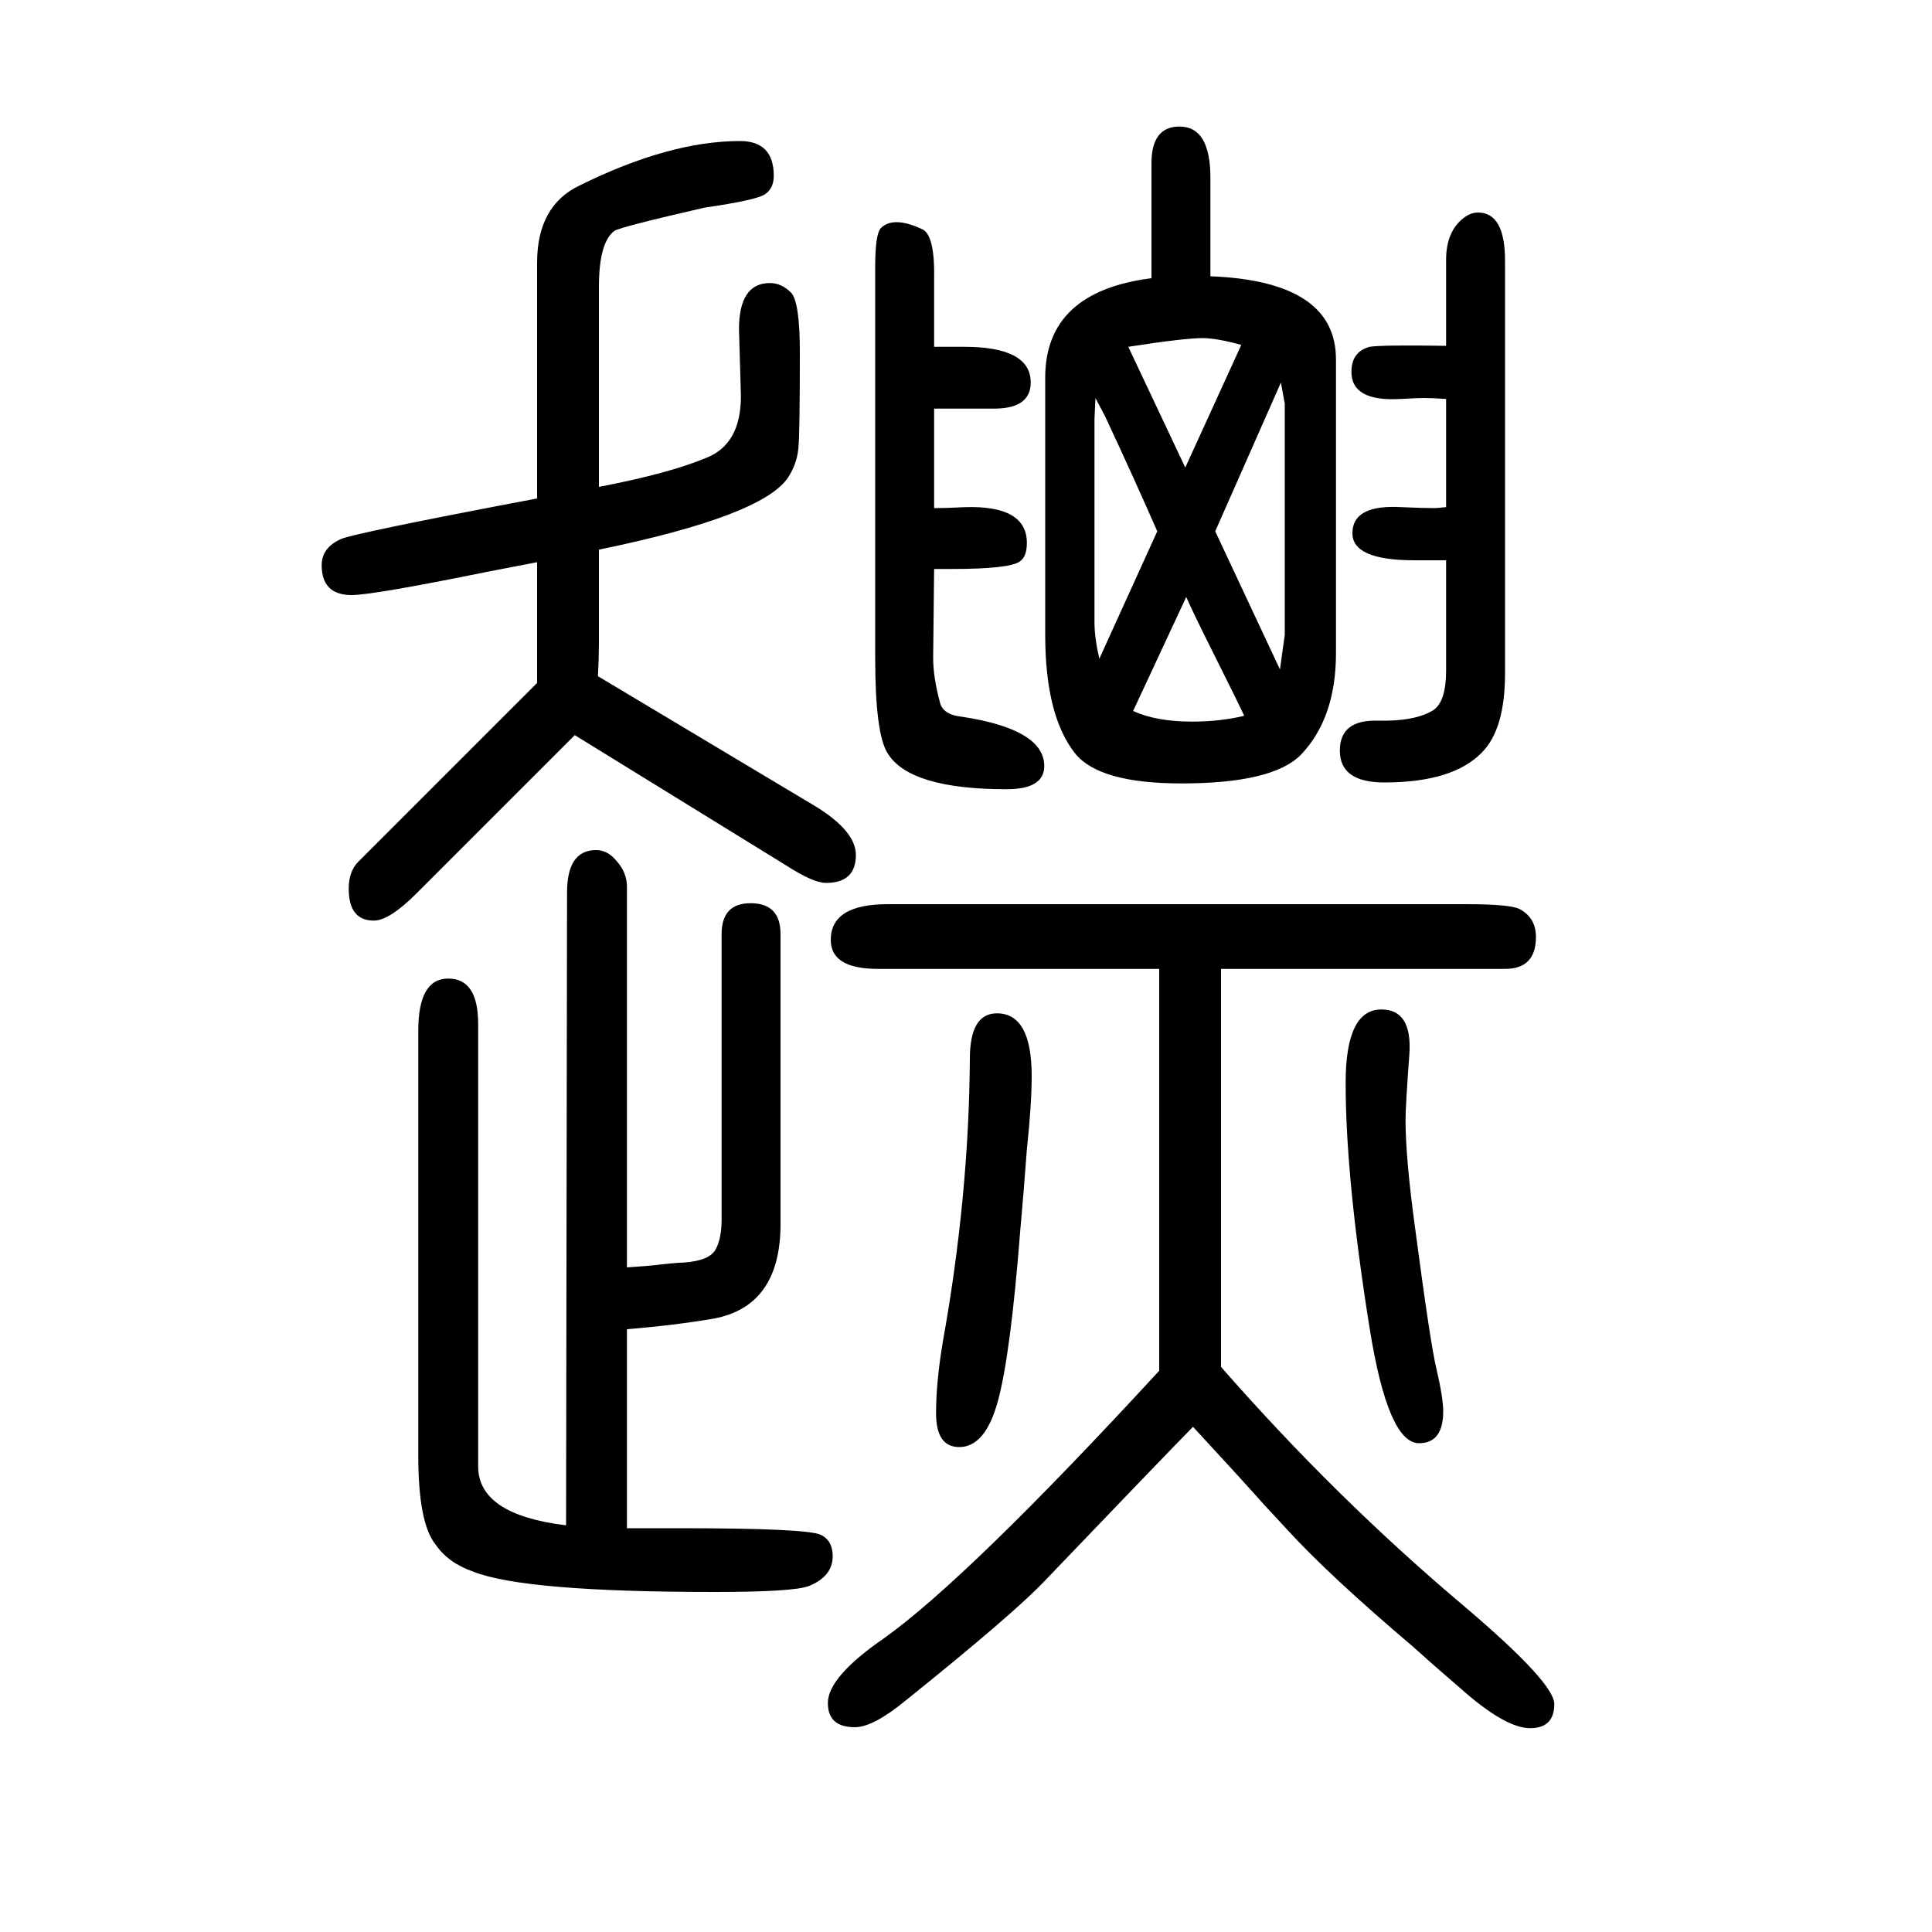 <svg xmlns="http://www.w3.org/2000/svg" xmlns:xlink="http://www.w3.org/1999/xlink" height="100" width="100" version="1.1"><path d="M1258 1100l67 -143l5 36v239l-4 22zM1228 1032l-55 -118q24 -11 61 -11q29 0 54 6q-3 7 -33 67q-21 42 -27 56zM1227 1166l58 127q-26 7 -40 7q-19 0 -77 -9zM1198 1100q-25 57 -54 119l-10 19l-1 -22v-210q0 -16 5 -38zM649 338q15 1 26 2q26 3 33 3q27 2 33 14
q6 11 6 31v295q0 32 30 32q31 0 31 -32v-300q0 -85 -69 -98q-41 -7 -90 -11v-206h44h9q135 0 148 -7q12 -6 12 -22q0 -21 -25 -31q-17 -6 -97 -6q-197 0 -250 21q-26 9 -39 28q-18 22 -18 92v440q0 54 31 54t31 -47v-458q0 -50 91 -61l1 655q0 44 30 44q12 0 21 -11
q11 -12 11 -27v-394zM1264 647v-412q119 -136 252 -248q93 -79 93 -101q0 -25 -25 -25q-26 0 -73 42q-28 24 -49 43q-86 73 -129 120q-13 14 -25 27q-24 27 -73 80q-41 -42 -153 -159q-32 -34 -144 -124q-34 -28 -53 -28q-28 0 -28 25q0 27 58 67q87 62 285 277v416h-291
q-49 0 -49 30q0 37 59 37h598q46 0 56 -5q17 -9 17 -29q0 -33 -32 -33h-294zM1192 1362v119q0 38 29 38q32 0 32 -53v-102q130 -5 130 -86v-304q0 -67 -36 -105q-29 -30 -124 -30q-85 0 -110 31q-31 39 -31 123v266q0 89 110 103zM1497 1070h-33q-64 0 -64 28q0 30 51 27
q22 -1 34 -1q2 0 12 1v112q-15 1 -23 1q-6 0 -24 -1q-51 -3 -51 28q0 21 19 26q12 2 79 1v89q0 30 19 44q7 5 14 5q28 0 28 -50v-427q0 -58 -24 -82q-30 -31 -101 -31q-46 0 -46 33q0 32 39 31t58 11q13 9 13 41v114zM967 1291h31q69 0 69 -37q0 -28 -41 -27h-36h-23v-103
q13 0 32 1q64 2 64 -37q0 -14 -7 -19q-10 -8 -71 -8h-18l-1 -92q0 -20 7 -46q3 -13 23 -15q85 -13 85 -51q0 -24 -39 -24q-100 0 -123 37q-13 20 -13 99v405q0 34 6 40t16 6q11 0 26 -7q14 -5 13 -53v-69zM619 950l224 -134q43 -26 43 -51q0 -29 -31 -29q-13 0 -41 18
l-219 135l-164 -164q-28 -28 -44 -28q-26 0 -26 33q0 18 10 28l185 185v125l-52 -10q-118 -24 -140 -24q-31 0 -31 31q0 18 20 27q13 6 203 42v244q0 59 44 80q93 46 166 46q35 0 35 -36q0 -13 -9 -19q-8 -6 -63 -14q-87 -20 -93 -24q-16 -12 -16 -58v-207q73 14 111 30
q36 14 36 64l-2 69q0 48 32 48q12 0 22 -10q9 -10 9 -62q0 -83 -1.5 -99t-10.5 -30q-26 -40 -196 -75v-97q0 -15 -1 -34zM1032 601q36 0 36 -65q0 -29 -5 -76q-3 -41 -7 -86q-10 -127 -23 -174.5t-40 -47.5q-24 0 -24 35q0 32 7 74q27 150 28 293q0 47 28 47zM1430 605
q32 0 29 -46q-4 -54 -4 -68q0 -40 10 -113q16 -121 22 -145q7 -30 7 -44q0 -33 -25 -33q-32 0 -51 118q-25 156 -25 255q0 76 37 76z" style="" transform="scale(0.05 -0.05) translate(0 -1650)"/></svg>